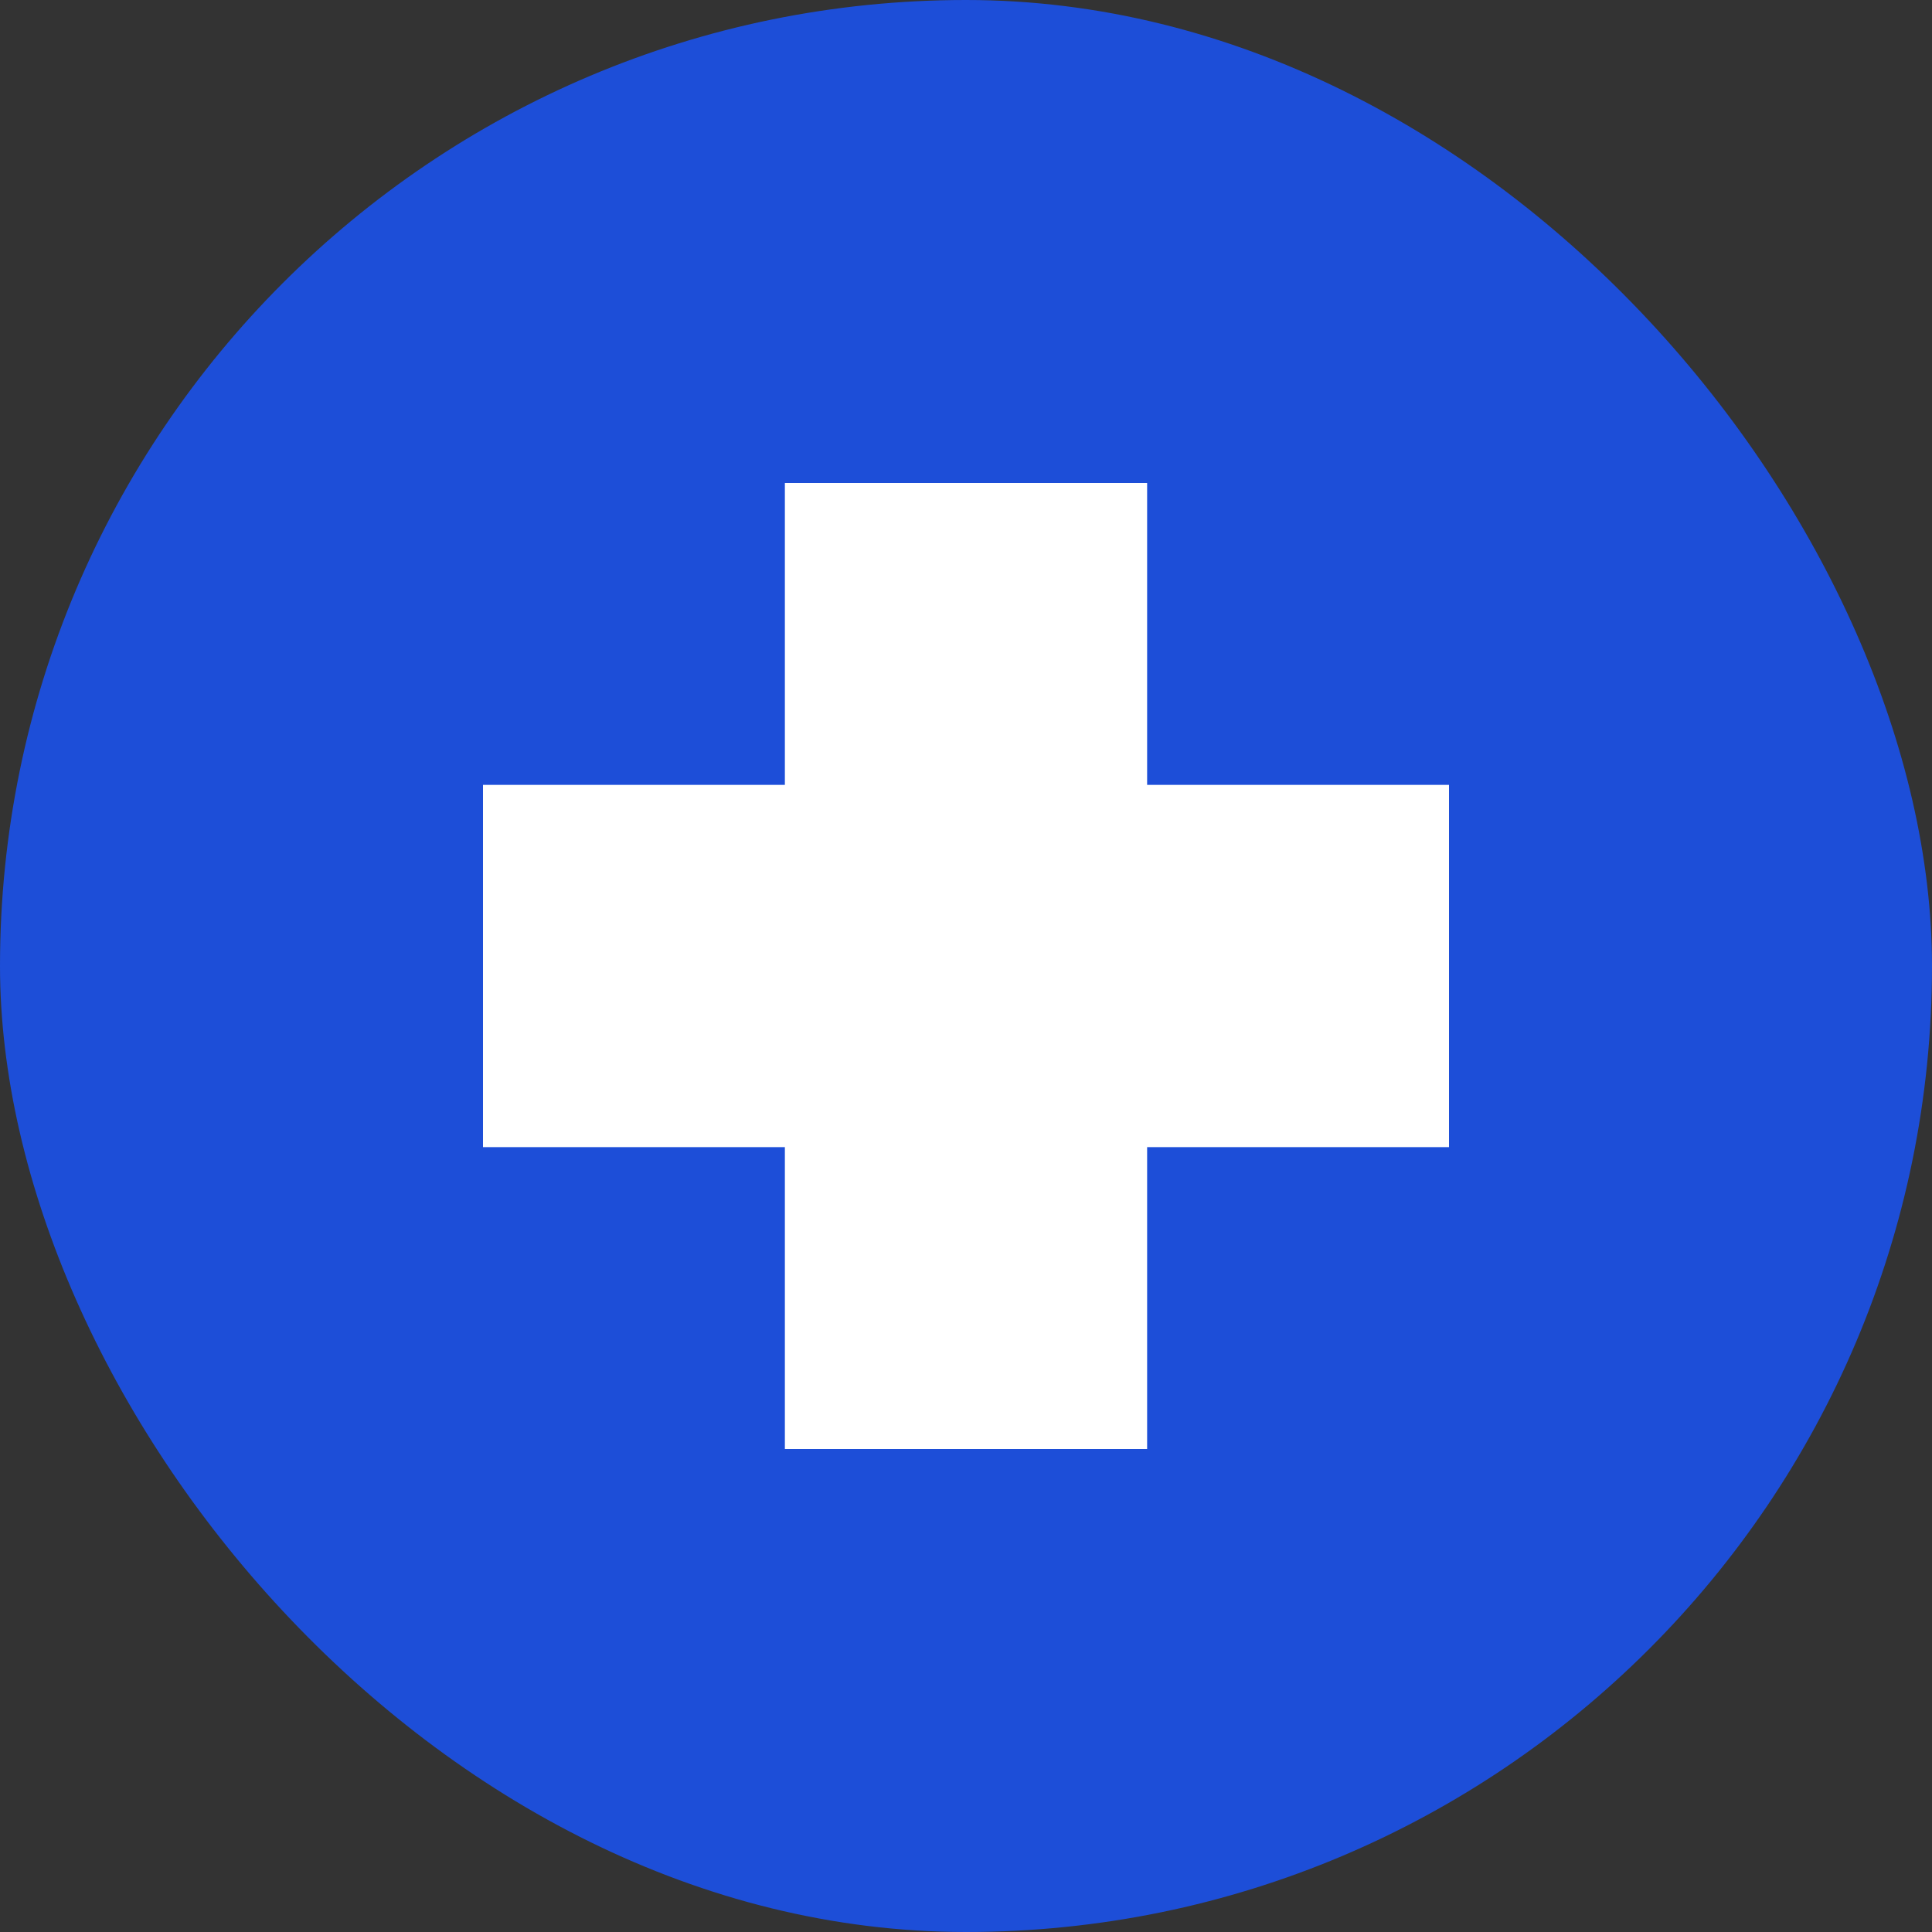 <svg xmlns="http://www.w3.org/2000/svg" width="32" height="32" viewBox="0 0 32 32" fill="none">
  <rect x="0" y="0" width="32" height="32" fill="#333333" stroke="none"/>
  <rect width="32" height="32" rx="16" fill="#1D4ED8"/>
  <path d="M19 8H13V13H8V19H13V24H19V19H24V13H19V8Z" fill="white"/>
</svg>